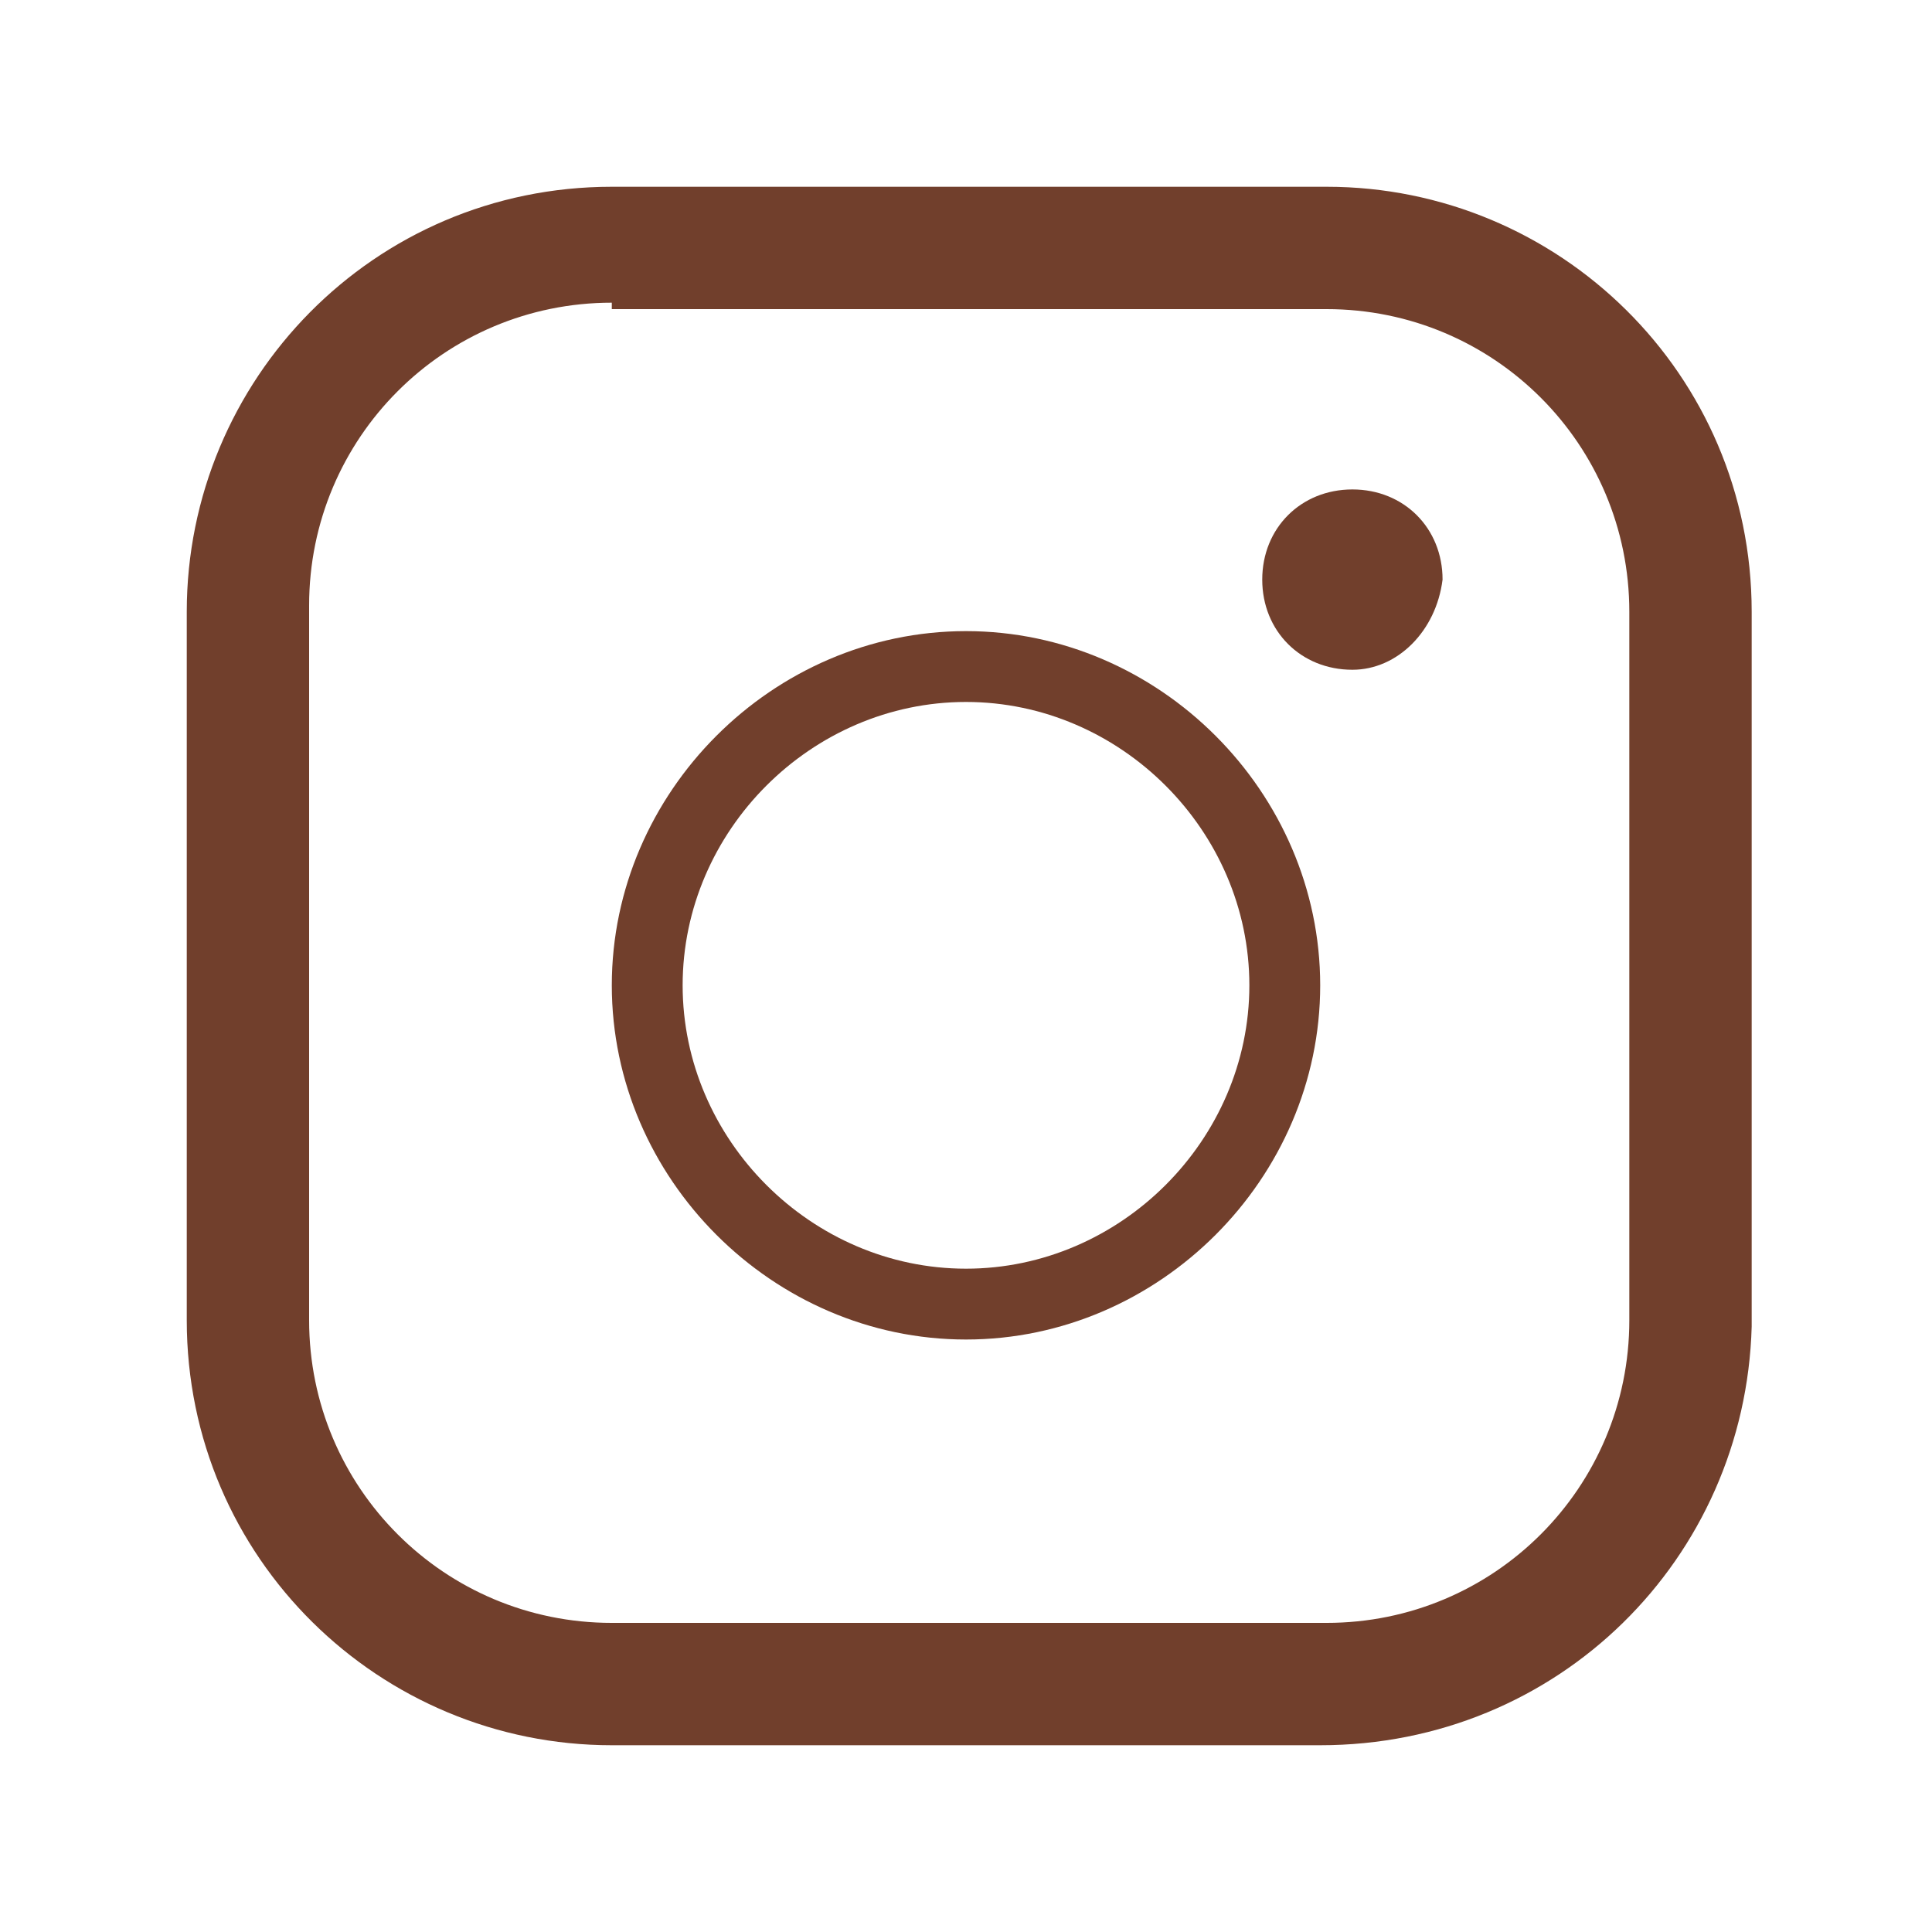 <?xml version="1.0" encoding="utf-8"?>
<!-- Generator: Adobe Illustrator 24.0.0, SVG Export Plug-In . SVG Version: 6.00 Build 0)  -->
<svg version="1.1" id="Livello_1" xmlns="http://www.w3.org/2000/svg" xmlns:xlink="http://www.w3.org/1999/xlink" x="0px" y="0px"
	 viewBox="0 0 30 30" style="enable-background:new 0 0 30 30;" xml:space="preserve">
<style type="text/css">
	.st0{fill:#713F2C;}
</style>
<g>
	<path class="st0" d="M15,20.8c-3,0-5.5-2.5-5.5-5.5S12,9.8,15,9.8s5.5,2.5,5.5,5.5S18,20.8,15,20.8z M15,10.9c-2.4,0-4.4,2-4.4,4.4
		s2,4.4,4.4,4.4c2.4,0,4.4-2,4.4-4.4S17.4,10.9,15,10.9z"/>
	<path class="st0" d="M21,10.4c-0.8,0-1.4-0.6-1.4-1.4c0-0.8,0.6-1.4,1.4-1.4c0.8,0,1.4,0.6,1.4,1.4C22.3,9.8,21.7,10.4,21,10.4z"/>
	<path class="st0" d="M20.5,27.1H9.5c-3.6,0-6.6-2.9-6.6-6.6V9.5c0-3.6,2.9-6.6,6.6-6.6h11.1c3.6,0,6.6,2.9,6.6,6.6v11.1
		C27.1,24.2,24.2,27.1,20.5,27.1z M9.5,4.7c-2.6,0-4.7,2.1-4.7,4.7v11.1c0,2.6,2.1,4.7,4.7,4.7h11.1c2.6,0,4.7-2.1,4.7-4.7V9.5
		c0-2.6-2.1-4.7-4.7-4.7H9.5z"/>
</g>
</svg>
